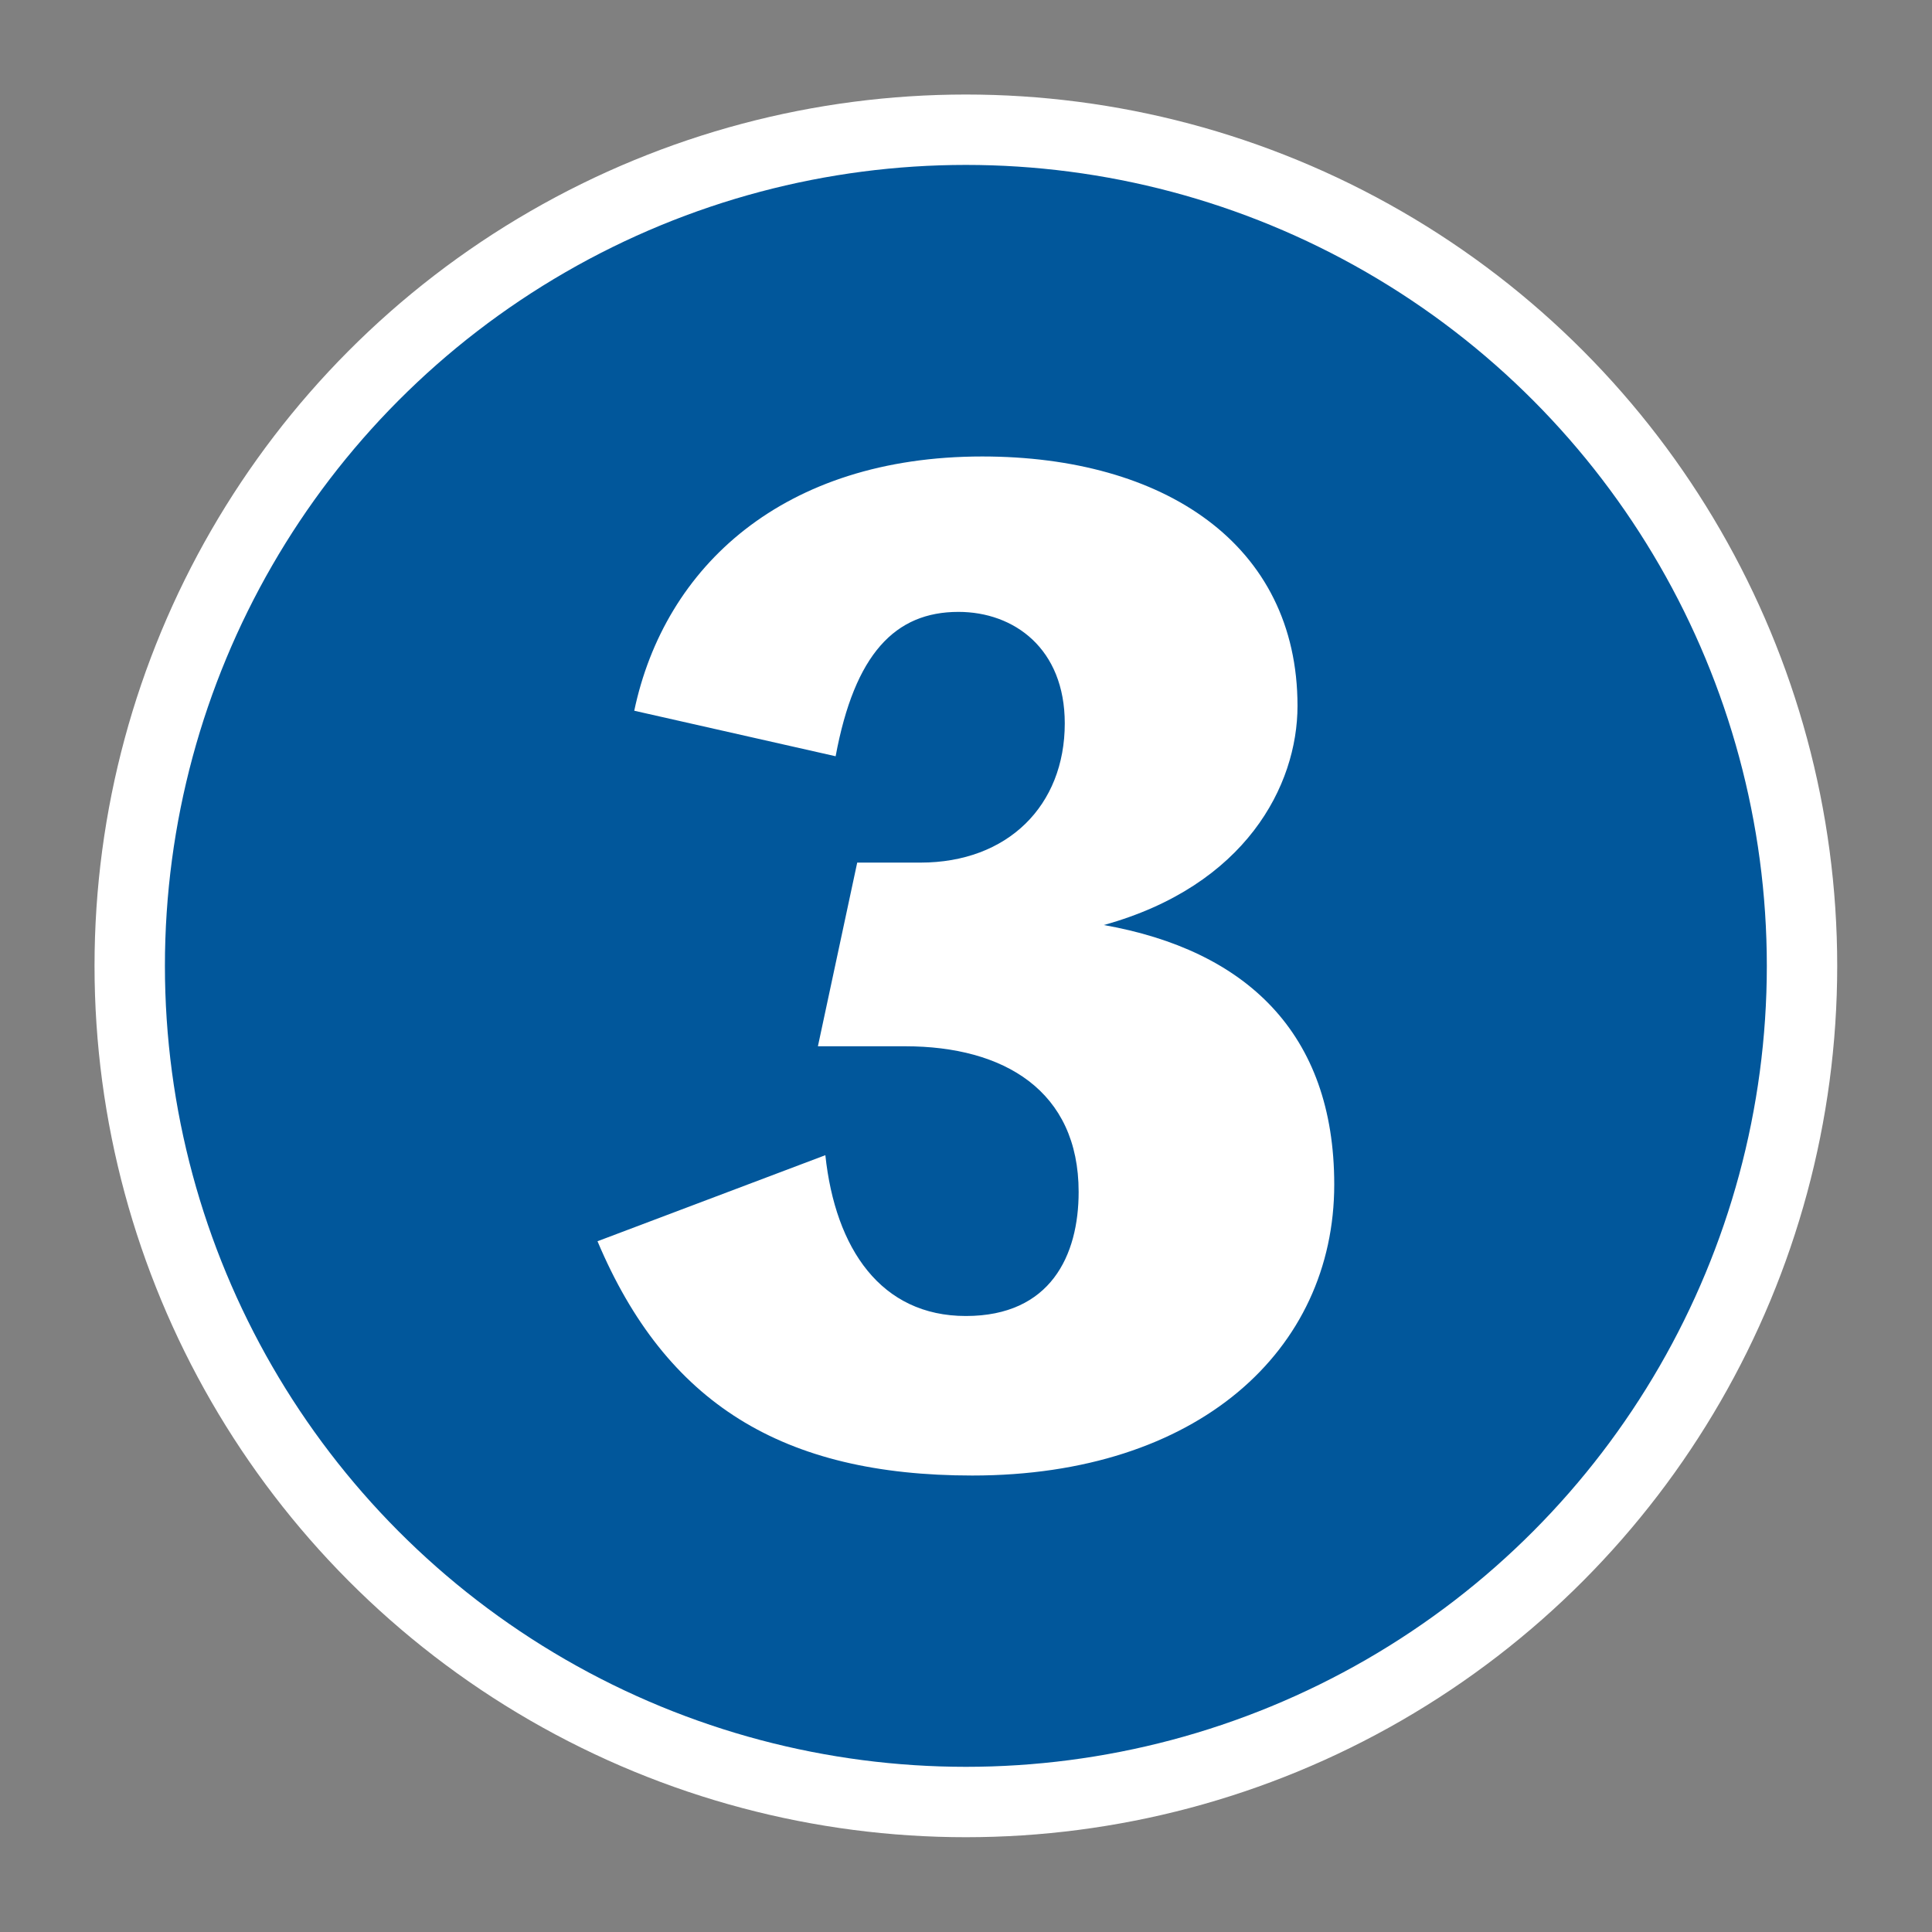 <?xml version="1.0" encoding="UTF-8"?><svg id="_レイヤー_" xmlns="http://www.w3.org/2000/svg" viewBox="0 0 75.21 75.21"><rect x="0" y="0" width="75.21" height="75.21" fill="#808080" stroke="none"/><defs><style>.cls-1{fill:none;}.cls-1,.cls-2{stroke-width:0px;}.cls-2{fill:#ffffff;}.cls-3{fill:#01579b;stroke:#fff;stroke-miterlimit:10;stroke-width:2.74px;}</style></defs><circle class="cls-3" cx="37.6" cy="37.6" r="32.55"/><path class="cls-2" d="M24.69,27.67c1.18-5.62,5.81-9.9,13.55-9.9,7.05,0,12.27,3.4,12.27,9.71,0,3.1-2.02,7-7.54,8.53,5.52.98,8.97,4.19,8.97,10.1,0,6.46-5.32,11.33-14.09,11.33-7.39,0-11.93-2.81-14.59-9.12l8.87-3.35c.39,3.65,2.17,6.26,5.47,6.26s4.39-2.36,4.39-4.83c0-3.94-2.91-5.67-6.75-5.67h-3.4l1.53-7.15h2.46c3.4,0,5.62-2.22,5.62-5.42,0-2.91-1.97-4.34-4.14-4.34-2.46,0-4.04,1.63-4.78,5.62l-7.83-1.77Z"/><rect class="cls-1" x=".68" y=".68" width="73.85" height="73.85"/></svg>